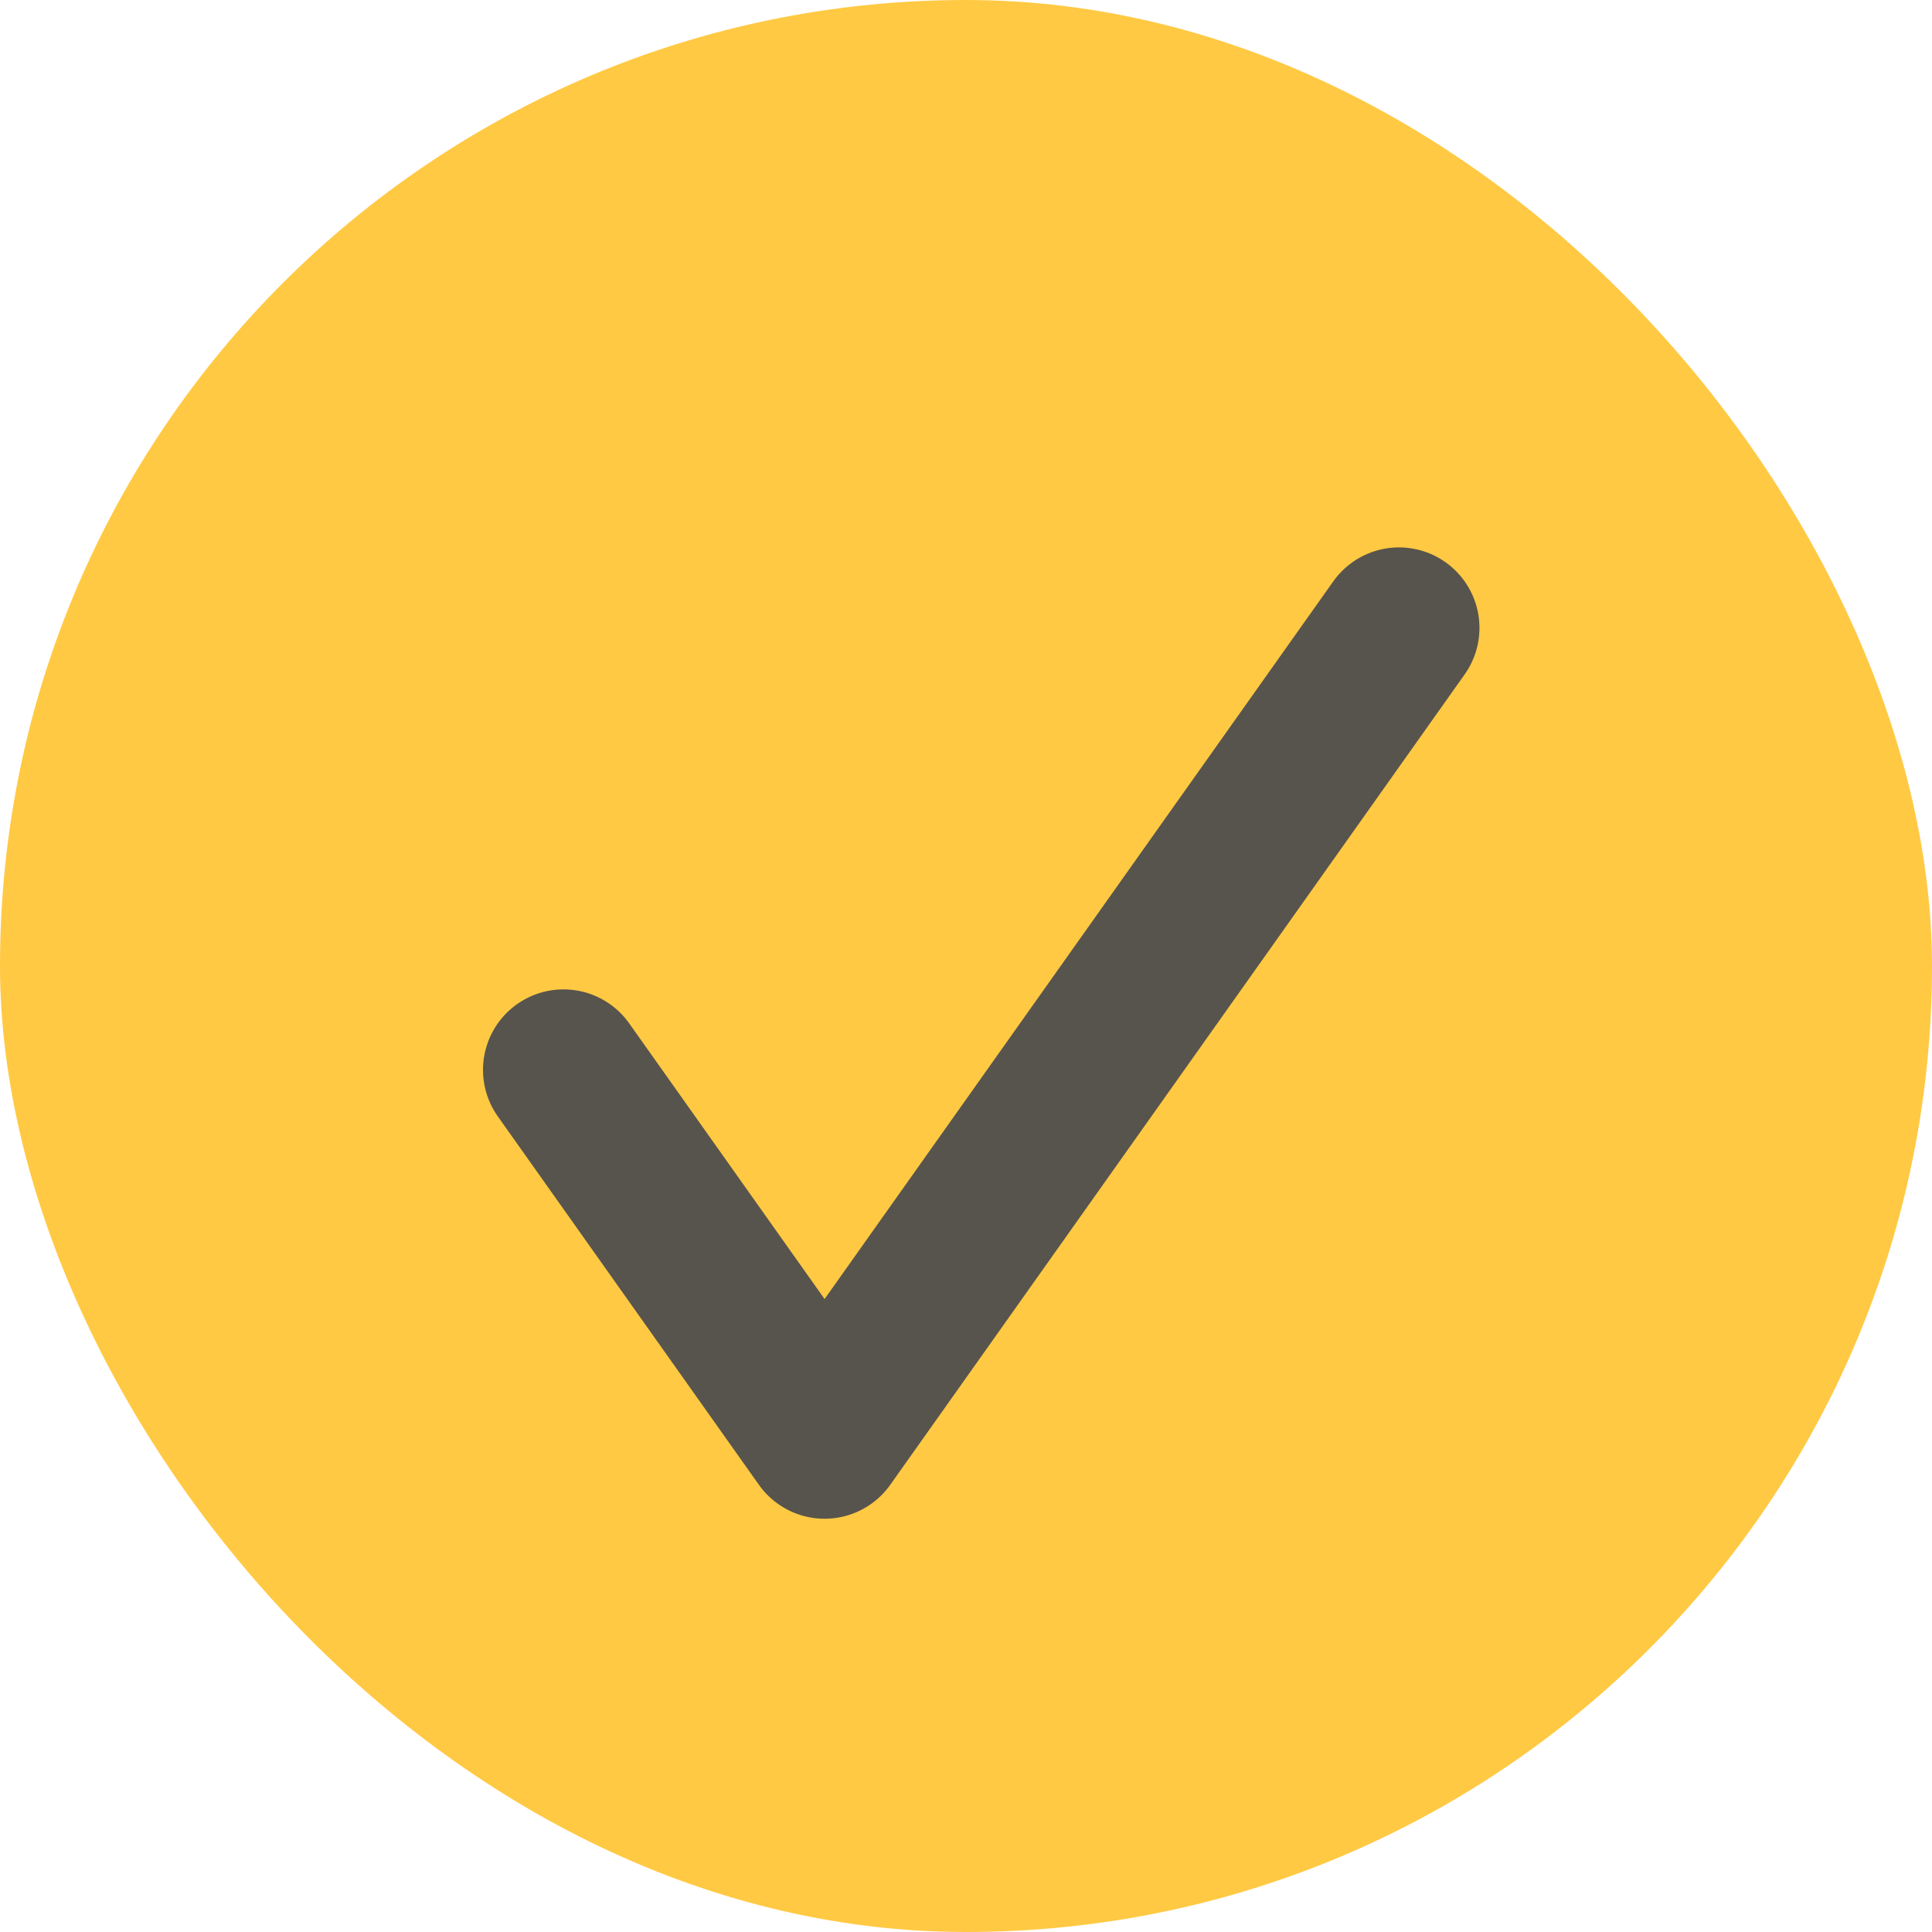 <svg width="30" height="30" viewBox="0 0 30 30" fill="none" xmlns="http://www.w3.org/2000/svg">
<rect width="30" height="30" rx="15" fill="#FFC943"/>
<path d="M21.723 9.75L12.804 22.333L8.75 16.613" stroke="#57544D" stroke-width="2.5" stroke-linecap="round" stroke-linejoin="round"/>
</svg>
